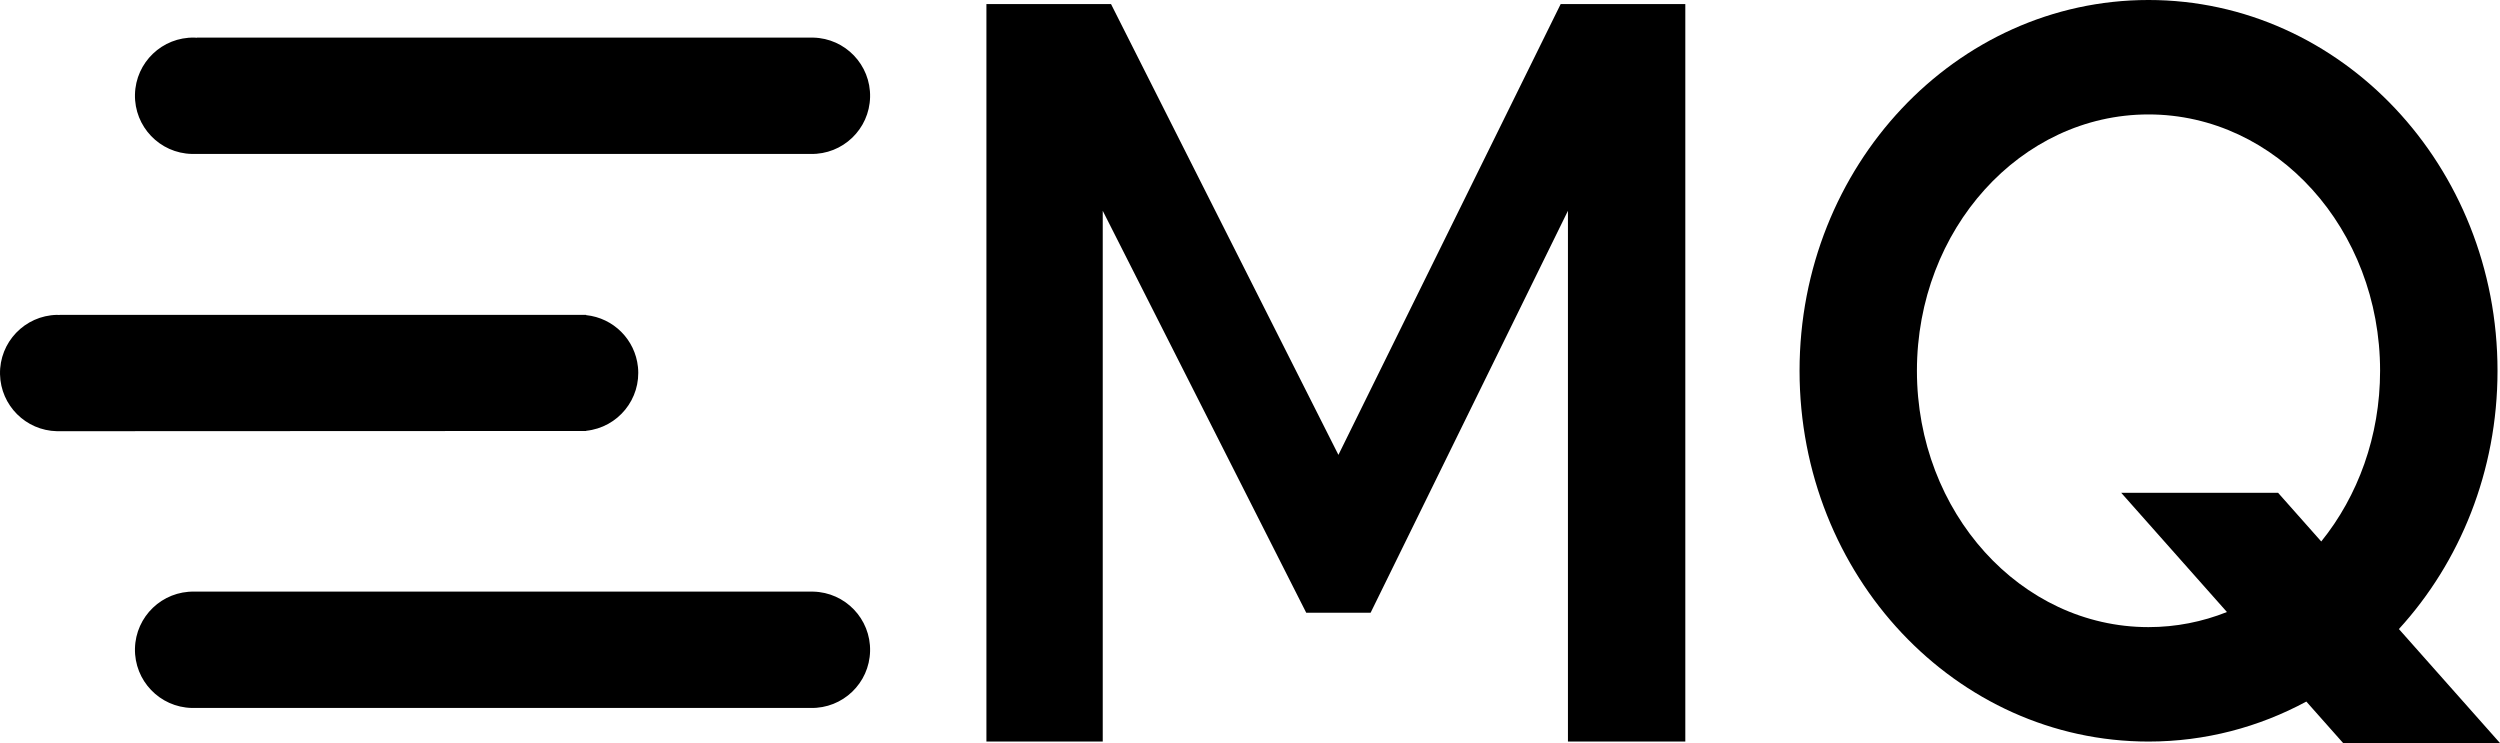 <?xml version="1.0" encoding="UTF-8"?> <svg xmlns="http://www.w3.org/2000/svg" xmlns:i="http://ns.adobe.com/AdobeIllustrator/10.0/" id="_图层_1" data-name="图层_1" version="1.1" viewBox="0 0 886.076 263.38"><polygon points="474.376 161.22 393.786 1.45 349.616 1.45 349.616 262.82 390.846 262.82 390.846 74.71 462.966 217.17 485.786 217.17 555.726 74.71 555.726 262.82 597.326 262.82 597.326 1.45 553.146 1.45 474.376 161.22"></polygon><path d="M288.225,209.69c-.303-.007-.606-.007-.909,0H68.906c-11.385-.251-20.819,8.775-21.07,20.16-.251,11.385,8.775,20.819,20.16,21.07.303.007.606.007.909,0h218.41c11.385.251,20.819-8.775,21.07-20.16.251-11.385-8.775-20.819-20.16-21.07Z"></path><path d="M67.999,54.56c.303.007.605.007.908,0h218.41c11.385.251,20.818-8.776,21.069-20.161.251-11.385-8.776-20.818-20.161-21.069-.303-.007-.605-.007-.908,0H69.816v.05c-.31,0-.61-.05-.91-.05-11.385-.251-20.818,8.776-21.069,20.161-.251,11.385,8.776,20.818,20.161,21.069Z"></path><path d="M207.736,152.69c11.322-1.174,19.548-11.305,18.373-22.627-1.006-9.7-8.673-17.367-18.373-18.373v-.09H21.076v.05c-.3,0-.6-.05-.91-.05C8.781,111.851-.246,121.284.005,132.669c.243,11.033,9.129,19.918,20.161,20.161h.91l186.66-.08v-.06Z"></path><path d="M850.244,222.954c21.629-23.663,34.952-55.942,34.952-91.534,0-72.58-55.38-131.42-123.7-131.42s-123.68,58.84-123.68,131.42,55.38,131.41,123.69,131.41c20.129,0,39.133-5.112,55.931-14.176l13.059,14.726h55.56l.02-.02-35.832-40.406ZM761.496,222.27c-45.33,0-82.08-40.68-82.08-90.85s36.75-90.86,82.08-90.86,82.08,40.68,82.08,90.86c0,23.239-7.888,44.434-20.854,60.498l-15.296-17.248h-55.6l37.469,42.251c-8.682,3.46-18.041,5.349-27.799,5.349Z"></path></svg> 